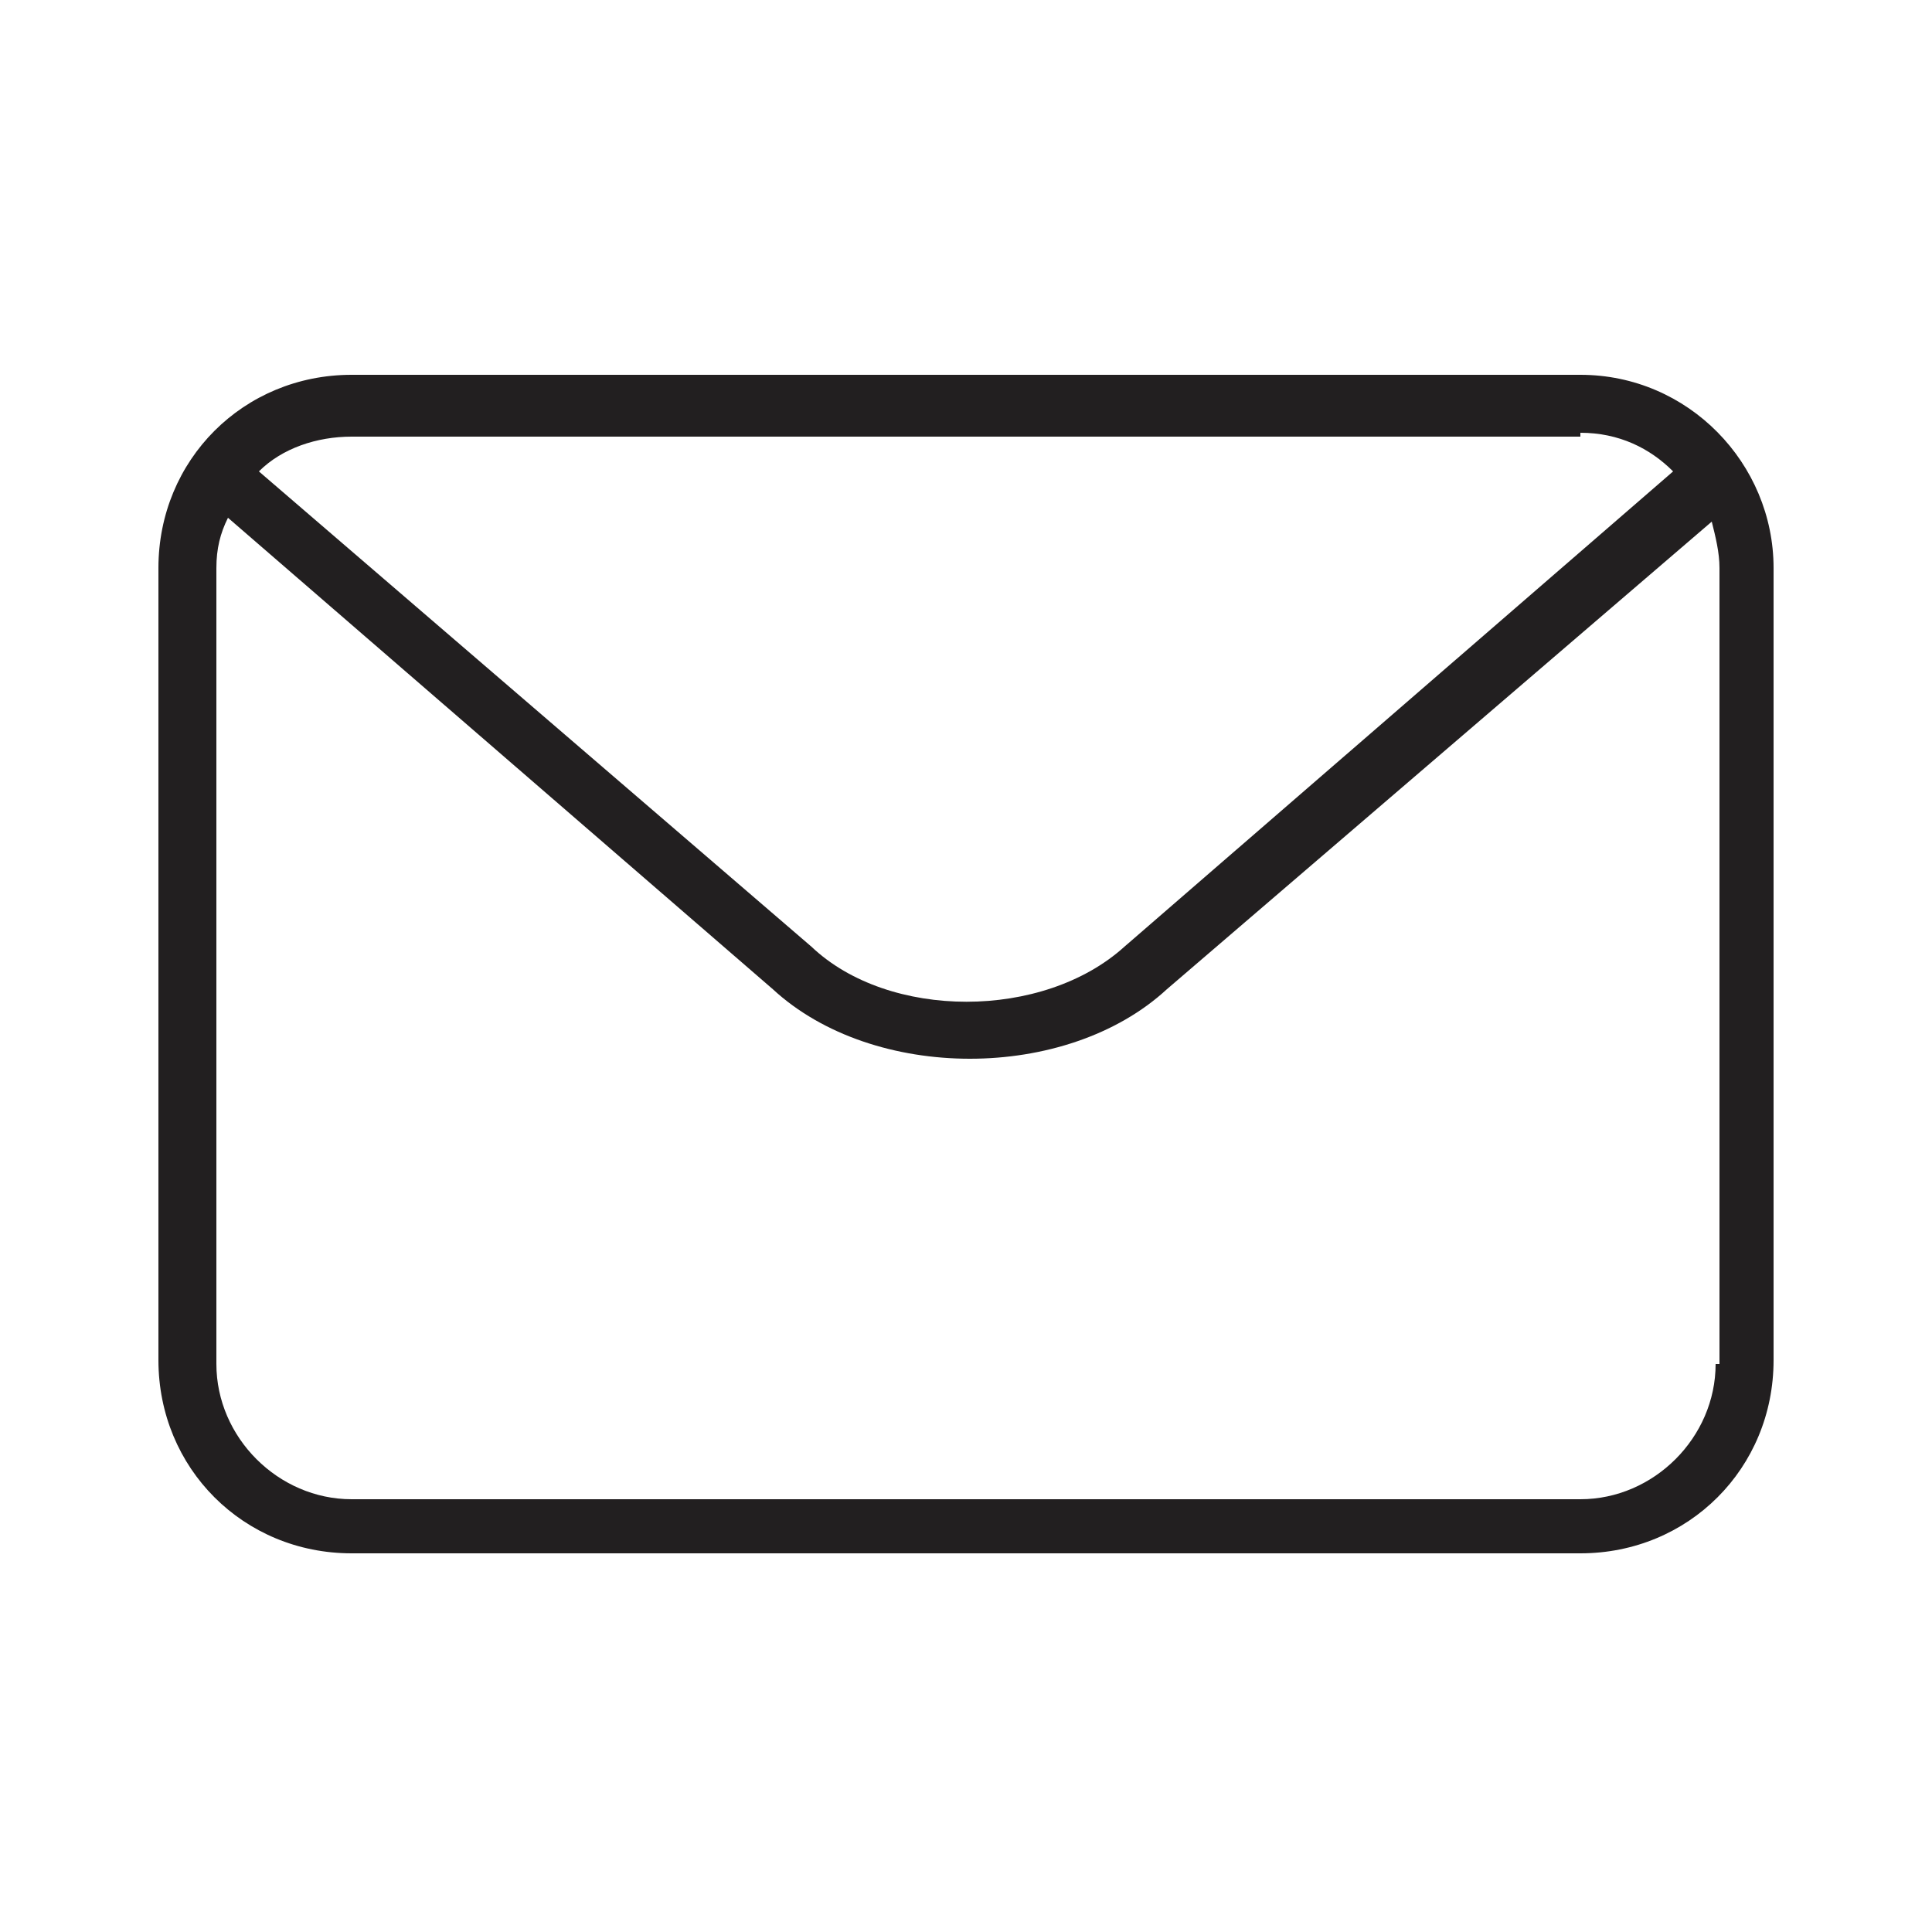 <?xml version="1.0" encoding="utf-8"?>
<!-- Generator: Adobe Illustrator 26.0.3, SVG Export Plug-In . SVG Version: 6.00 Build 0)  -->
<svg version="1.1" xmlns="http://www.w3.org/2000/svg" xmlns:xlink="http://www.w3.org/1999/xlink" x="0px" y="0px"
	 viewBox="0 0 50 50" style="enable-background:new 0 0 50 50;" xml:space="preserve">
<style type="text/css">
	.st0{display:none;}
	.st1{display:inline;}
	.st2{fill:none;stroke:#221F20;stroke-width:1.5;stroke-miterlimit:10;}
	.st3{display:inline;fill:none;stroke:#221F20;stroke-width:1.5;stroke-linecap:round;stroke-miterlimit:10;}
	.st4{display:inline;fill:none;stroke:#221F20;stroke-width:1.5;stroke-miterlimit:10;}
	.st5{display:inline;fill:#221F20;}
	.st6{display:inline;fill:none;stroke:#221F20;stroke-width:1.5;stroke-linejoin:round;stroke-miterlimit:10;}
	.st7{fill:none;stroke:#221F20;stroke-width:1.5;stroke-linejoin:round;}
	.st8{fill:#221F20;}
	.st9{fill:none;stroke:#221F20;stroke-width:1.5;stroke-linecap:round;stroke-miterlimit:10;}
	.st10{fill:none;stroke:#000000;stroke-width:1.5;stroke-linecap:round;stroke-miterlimit:10;}
	.st11{fill:#D63832;stroke:#000000;stroke-width:1.5;stroke-miterlimit:10;}
	.st12{fill:none;stroke:#000000;stroke-width:1.5;stroke-miterlimit:10;}
	.st13{display:inline;fill:none;stroke:#000000;stroke-width:1.5;stroke-miterlimit:10;}
</style>
<g id="Livello_1" class="st0">
	<g class="st1">
		<path class="st2" d="M19.8,21.1l-1.3,5.5c-0.1,0.5,0.2,1,0.7,1.2l3.4,0.8c0.5,0.1,1-0.2,1.2-0.7l1.3-5.5L19.8,21.1z"/>
		<path class="st2" d="M28.9,2.6l-3.4-0.8c-0.5-0.1-1,0.2-1.2,0.7L23,8.1l5.3,1.3l1.4-5.7C29.8,3.2,29.4,2.7,28.9,2.6z"/>
	</g>
	<line class="st3" x1="12.9" y1="32.9" x2="26.6" y2="36.5"/>
	<path class="st4" d="M40.4,42.5h-5.6l-0.5-1.9l3.9-15.1c2.6-10.9-6.4-12.9-6.4-12.9L28.8,12l0.3-1.4c0.1-0.5-0.2-1.1-0.7-1.2
		L22.4,8c-0.5-0.1-1.1,0.2-1.2,0.7l-2.7,11c-0.1,0.5,0.2,1.1,0.7,1.2l6.1,1.5c0.5,0.1,1.1-0.2,1.2-0.7l0.4-1.5
		c5.6,1,6.2,4.7,6.2,4.7s-1,4.3-1.6,6.4c-0.5,2.1-1.2,2.8-1.2,2.8c-3.7,2-5.4,6.4-5.9,8.5H9c-0.5,0-1,0.4-1,1v4.4h33.4v-4.4
		C41.4,43,41,42.5,40.4,42.5z"/>
	<circle class="st4" cx="29.7" cy="16.2" r="3.8"/>
</g>
<g id="Livello_1_copia" class="st0">
	<path class="st5" d="M40.4,41.8h-5l-0.3-1.1l3.9-14.9c0.9-3.8,0.6-7-1-9.5c-2.1-3.5-5.8-4.3-6-4.4l-2.3-0.4l0.2-0.6
		c0.1-0.5,0-0.9-0.2-1.3c-0.1-0.2-0.3-0.4-0.5-0.6l1.2-5C30.6,3,30,2.1,29.1,1.8L25.7,1c-0.4-0.1-0.9,0-1.3,0.2
		c-0.4,0.2-0.7,0.6-0.8,1.1l-1.2,4.9c-0.4-0.1-0.8,0-1.2,0.2c-0.4,0.2-0.7,0.6-0.8,1.1l-2.7,11c-0.1,0.5,0,0.9,0.2,1.3
		c0.2,0.4,0.6,0.6,1,0.8l-1.2,4.8c-0.2,0.9,0.3,1.8,1.3,2.1l3.4,0.8c0.1,0,0.3,0,0.4,0c0.3,0,0.6-0.1,0.9-0.3
		c0.4-0.2,0.7-0.6,0.8-1.1l1.2-4.9c0.3,0,0.5-0.1,0.7-0.2c0.4-0.2,0.7-0.6,0.8-1.1l0.2-0.8c3.9,0.9,4.7,3.3,4.9,3.8
		c-0.2,0.8-1.1,4.3-1.6,6.2c-0.4,1.5-0.8,2.2-0.9,2.4c-1.1,0.6-2.1,1.5-2.9,2.4c0,0-0.1,0-0.1-0.1l-13.7-3.6
		c-0.4-0.1-0.8,0.1-0.9,0.5c-0.1,0.4,0.1,0.8,0.5,0.9L26,37.1c-1.1,1.6-1.8,3.3-2.2,4.7H9c-1,0-1.7,0.8-1.7,1.7v5.2h34.9v-5.2
		C42.2,42.5,41.4,41.8,40.4,41.8z M26.6,16.2c0-1.7,1.4-3.1,3.1-3.1c1.7,0,3.1,1.4,3.1,3.1s-1.4,3.1-3.1,3.1
		C28,19.3,26.6,17.9,26.6,16.2z M25.1,2.6c0-0.1,0.2-0.2,0.2-0.2l3.4,0.8c0.1,0,0.2,0.1,0.2,0.2l-1.2,4.9l-0.3-0.1l-3.6-0.9
		L25.1,2.6z M19.2,19.9l2.7-11c0-0.1,0.1-0.1,0.1-0.1c0,0,0.1-0.1,0.2,0l6.1,1.5c0.1,0,0.1,0.1,0.1,0.1c0,0,0,0.1,0,0.2L28.1,12
		c-1.7,0.6-3,2.3-3,4.3c0,1.2,0.5,2.2,1.2,3.1l-0.5,2.2c0,0.1-0.1,0.1-0.1,0.1c0,0-0.1,0.1-0.2,0l-6.1-1.5c-0.1,0-0.1-0.1-0.1-0.1
		C19.2,20,19.2,20,19.2,19.9z M23.1,27.7c0,0.1-0.2,0.2-0.2,0.2L19.4,27c-0.1,0-0.2-0.1-0.2-0.2l1.2-4.8l0.1,0l3.7,0.9L23.1,27.7z
		 M40.7,47.1H8.7v-3.7c0-0.1,0.1-0.2,0.2-0.2h16l0.2-0.6c0.6-2.2,2.2-6.2,5.6-8.1l0.2-0.1c0.1-0.1,0.8-0.9,1.4-3.1
		c0.5-2.1,1.6-6.4,1.6-6.4l0-0.1l0-0.1c0-0.1-0.4-2.4-3.2-4.1c2-0.5,3.6-2.3,3.6-4.5c0-0.7-0.2-1.4-0.5-2c1,0.6,2.2,1.5,3.1,2.9
		c1.3,2.2,1.6,5,0.8,8.3l-4,15.2l0.7,2.6h6.2c0.1,0,0.2,0.1,0.2,0.2V47.1z"/>
</g>
<g id="Livello_3" class="st0">
	<polygon class="st6" points="1.4,18.3 24.7,7.2 48.6,18.3 24.7,29.9 	"/>
	<g class="st1">
		<g>
			<line class="st7" x1="46.3" y1="19.4" x2="46.3" y2="34"/>
			<g>
				<path class="st8" d="M45,34c0,0.7,0.6,1.3,1.3,1.3s1.3-0.6,1.3-1.3c0-0.7-0.6-1.3-1.3-1.3S45,33.3,45,34z"/>
			</g>
		</g>
	</g>
	<path class="st6" d="M11.7,23.1V35c0,4.3,5.9,7.8,13.1,7.8s13.1-3.5,13.1-7.8V23.5"/>
</g>
<g id="Livello_3_copia" class="st0">
	<path class="st5" d="M48.9,17.6L25,6.5c-0.2-0.1-0.4-0.1-0.6,0L1.1,17.6c-0.3,0.1-0.4,0.4-0.4,0.7c0,0.3,0.2,0.5,0.4,0.7l9.9,4.9
		v11c0,4.8,6.1,8.6,13.9,8.6s13.9-3.8,13.9-8.6v-11l6.8-3.3V33c-0.3,0.2-0.5,0.6-0.5,1c0,0.7,0.6,1.3,1.3,1.3c0.7,0,1.3-0.6,1.3-1.3
		c0-0.4-0.2-0.8-0.5-1V19.9l1.9-0.9c0.3-0.1,0.4-0.4,0.4-0.7C49.4,18,49.2,17.7,48.9,17.6z M24.7,8l22.2,10.3L24.7,29.1L3.1,18.3
		L24.7,8z M37.2,35c0,3.9-5.5,7.1-12.4,7.1C18,42,12.5,38.9,12.5,35V24.7l11.9,5.9c0.1,0.1,0.2,0.1,0.3,0.1c0.1,0,0.2,0,0.3-0.1
		l12.2-5.9V35z"/>
</g>
<g id="Livello_5" class="st0">
	<g class="st1">
		<path class="st2" d="M6.9,17.7c-2.8,0-5.1,2.3-5.1,5.1s2.3,5.1,5.1,5.1"/>
		<path class="st2" d="M35.3,16.7c2.8,0,5.1,2.7,5.1,6.1s-2.3,6.1-5.1,6.1"/>
		<path class="st2" d="M6.9,17.7c9.2,0,18.6-3.6,24.5-9.4l0.2-0.2c0.3-0.3,0.8-0.3,1.1,0c2.1,2.2,3.5,8,3.5,14.7
			c0,6.7-1.5,12.5-3.5,14.7c-0.3,0.3-0.8,0.3-1.1,0l-0.2-0.2c-5.9-5.8-15.3-9.4-24.5-9.4"/>
		<line class="st2" x1="18.1" y1="16.2" x2="18.1" y2="29.5"/>
		<line class="st9" x1="44.3" y1="22.8" x2="48.2" y2="22.8"/>
		<line class="st9" x1="43.1" y1="17.1" x2="46.6" y2="15.3"/>
		<line class="st9" x1="42.9" y1="28.5" x2="46.4" y2="30.2"/>
		<path class="st9" d="M5.3,27.6l1.4,12.5c0,0,0.1,1.1,0.9,1.3c0.8,0.2,2.7,0.8,2.7,0.8s1.2,0.3,1.1-1.3c0-1.1,0-12.7,0-12.7"/>
		<path class="st9" d="M11.5,36.8l3.8-2c0,0,0.6-0.3,0.6-1.7c0-1.4,0-4,0-4"/>
	</g>
</g>
<g id="Livello_5_copia" class="st0">
	<g class="st1">
		<path class="st8" d="M36.5,16.1c-0.6-3.8-1.7-6.9-3.2-8.5c-0.3-0.3-0.7-0.5-1.1-0.5c-0.5,0-0.8,0.2-1.1,0.4l-0.2,0.2
			c-5.8,5.7-14.9,9.2-24,9.2c-3.2,0-5.9,2.6-5.9,5.9c0,2.4,1.5,4.5,3.6,5.4l1.3,12c0,0.2,0.2,1.6,1.5,1.9c0.8,0.2,2.7,0.8,2.7,0.8
			c0,0,0.2,0.1,0.5,0.1c0.3,0,0.6-0.1,0.9-0.3c0.5-0.4,0.7-1,0.7-1.8c0-0.3,0-1.8,0-3.6l3.5-1.9c0.2-0.1,0.9-0.7,0.9-2.3
			c0-0.8,0-2.1,0-3c5.5,1.5,10.6,4.2,14.2,7.8l0.2,0.2c0.3,0.3,0.7,0.5,1.1,0.5c0,0,0,0,0,0c0.4,0,0.8-0.2,1.1-0.5
			c1.5-1.6,2.6-4.7,3.2-8.5c2.7-0.6,4.7-3.4,4.7-6.7C41.2,19.5,39.1,16.7,36.5,16.1z M2.5,22.8c0-2.4,2-4.4,4.4-4.4
			c3.5,0,7.1-0.5,10.5-1.5v11.7c-1.9-0.5-3.9-0.9-5.9-1.2c0,0,0,0,0,0c0,0,0,0,0,0c0,0,0,0,0,0c-1.5-0.2-3-0.3-4.5-0.3
			C4.5,27.1,2.5,25.2,2.5,22.8z M10.5,41.4c0,0-2-0.5-2.7-0.8c-0.2-0.1-0.4-0.5-0.4-0.6L6.1,28.6c0.2,0,0.5,0.1,0.7,0.1
			c1.3,0,2.5,0.1,3.8,0.2c0,2.5,0,11.1,0,12C10.7,41.2,10.6,41.4,10.5,41.4z M15.1,33c0,0.7-0.2,1-0.3,1.1l-2.7,1.4
			c0-2.5,0-5.2,0-6.5c1,0.1,2,0.3,3,0.6C15.1,30.5,15.2,32,15.1,33z M32.2,37l-0.2-0.2c-3.4-3.4-8-6-13-7.7V16.5
			c5-1.7,9.6-4.3,13-7.7l0.2-0.2c2,2.2,3.3,7.9,3.3,14.2C35.5,29.1,34.2,34.8,32.2,37z M36.7,27.8c0.2-1.6,0.3-3.3,0.3-5
			c0-1.7-0.1-3.4-0.3-5c1.7,0.7,2.9,2.7,2.9,5C39.7,25.1,38.4,27.1,36.7,27.8z"/>
		<path class="st8" d="M48.2,22h-3.9c-0.4,0-0.8,0.3-0.8,0.8s0.3,0.8,0.8,0.8h3.9c0.4,0,0.8-0.3,0.8-0.8S48.6,22,48.2,22z"/>
		<path class="st8" d="M43.1,17.8c0.1,0,0.2,0,0.3-0.1l3.5-1.7c0.4-0.2,0.5-0.6,0.3-1c-0.2-0.4-0.6-0.5-1-0.3l-3.5,1.7
			c-0.4,0.2-0.5,0.6-0.3,1C42.5,17.7,42.8,17.8,43.1,17.8z"/>
		<path class="st8" d="M46.8,29.5l-3.5-1.7c-0.4-0.2-0.8,0-1,0.3c-0.2,0.4,0,0.8,0.3,1l3.5,1.7c0.1,0.1,0.2,0.1,0.3,0.1
			c0.3,0,0.5-0.2,0.7-0.4C47.3,30.2,47.1,29.7,46.8,29.5z"/>
	</g>
</g>
<g id="Livello_7" class="st0">
	<g class="st1">
		<path class="st8" d="M37.3,3.5c2.5,0,4.5,2,4.5,4.5V42c0,2.5-2,4.5-4.5,4.5H12.7c-2.5,0-4.5-2-4.5-4.5V8c0-2.5,2-4.5,4.5-4.5H37.3
			 M37.3,2H12.7c-3.3,0-6,2.7-6,6V42c0,3.3,2.7,6,6,6h24.6c3.3,0,6-2.7,6-6V8C43.3,4.7,40.6,2,37.3,2L37.3,2z"/>
	</g>
	<path class="st5" d="M33,42.2c-1.3-0.6-2.5-0.8-3.7,0c-0.2-0.3-0.4-0.4-0.5-0.6c-0.3-0.7-1-1-1.7-1.1c-0.8-0.2-1-0.3-1.1-1
		c-0.1-0.8-0.4-1.4-1.1-1.8c-0.5-0.3-0.6-0.8-0.4-1.3c0-0.1,0.1-0.1,0.1-0.2c0.3-0.7,0.3-1.3,0-2c-0.4-0.8-0.3-0.9,0.4-1.4
		c0.6-0.4,0.9-0.9,1-1.7c0.1-0.8,0.2-0.9,1-1.1c0.8-0.1,1.4-0.4,1.9-1.1c0.3-0.6,0.9-0.6,1.4-0.3c0.6,0.4,1.2,0.3,1.9,0
		c0.9-0.4,1.1-0.3,1.6,0.5c0.4,0.5,0.8,0.8,1.4,0.9c1,0.1,1.2,0.2,1.3,1.2c0.1,0.7,0.3,1.3,1,1.7c0.4,0.2,0.5,0.6,0.4,1.1
		c-0.1,0.2-0.1,0.4-0.2,0.6c-0.2,0.5-0.2,1,0.1,1.6c0.4,0.9,0.4,1.2-0.4,1.6c-0.6,0.4-0.8,0.9-0.9,1.6c-0.1,0.9-0.2,0.9-1.1,1.1
		c-0.5,0.1-0.9,0.3-1.3,0.7C33.6,41.5,33.4,41.8,33,42.2z M35.1,35.2c0.2-2.2-1.9-4.1-3.9-4c-2.1,0-3.9,1.6-4,4c0,2.3,1.7,4,4.1,4
		C33.5,39.2,35.1,37.5,35.1,35.2z"/>
	<line class="st4" x1="12.4" y1="10.6" x2="24.9" y2="10.6"/>
	<line class="st4" x1="12.4" y1="16.1" x2="37.5" y2="16.1"/>
	<line class="st4" x1="12.4" y1="21.6" x2="37.5" y2="21.6"/>
	<line class="st4" x1="12.4" y1="27.1" x2="24.9" y2="27.1"/>
</g>
<g id="Livello_7_copia" class="st0">
	<g class="st1">
		<path class="st8" d="M37.3,2H12.7c-3.3,0-6,2.7-6,6V42c0,3.3,2.7,6,6,6h24.6c3.3,0,6-2.7,6-6V8C43.3,4.7,40.6,2,37.3,2z M41.8,42
			c0,2.5-2,4.5-4.5,4.5H12.7c-2.5,0-4.5-2-4.5-4.5V8c0-2.5,2-4.5,4.5-4.5h24.6c2.5,0,4.5,2,4.5,4.5V42z"/>
		<path class="st8" d="M37.6,34.5c0.1-0.2,0.1-0.4,0.2-0.6c0.2-0.5,0.1-0.9-0.4-1.1c-0.7-0.4-0.9-0.9-1-1.7c-0.1-1-0.3-1.1-1.3-1.2
			c-0.6-0.1-1.1-0.4-1.4-0.9c-0.6-0.8-0.7-0.8-1.6-0.5c-0.6,0.3-1.2,0.3-1.9,0c-0.5-0.3-1.1-0.3-1.4,0.3c-0.4,0.7-1.1,1-1.9,1.1
			c-0.7,0.1-0.9,0.3-1,1.1c-0.1,0.8-0.4,1.3-1,1.7c-0.7,0.5-0.8,0.7-0.4,1.4c0.3,0.7,0.3,1.3,0,2c0,0.1-0.1,0.1-0.1,0.2
			c-0.2,0.5-0.1,1,0.4,1.3c0.7,0.4,1,1,1.1,1.8c0.1,0.8,0.3,0.9,1.1,1c0.7,0.1,1.4,0.4,1.7,1.1c0.1,0.2,0.3,0.4,0.5,0.6
			c1.2-0.8,2.5-0.6,3.7,0c0.3-0.4,0.6-0.7,0.9-1c0.3-0.4,0.8-0.6,1.3-0.7c1-0.2,1-0.2,1.1-1.1c0.1-0.7,0.3-1.2,0.9-1.6
			c0.8-0.5,0.8-0.8,0.4-1.6C37.5,35.6,37.4,35.1,37.6,34.5z M31.2,39.2c-2.4,0-4.1-1.7-4.1-4c0-2.4,1.9-3.9,4-4c2,0,4.1,1.8,3.9,4
			C35.1,37.5,33.5,39.2,31.2,39.2z"/>
		<rect x="12.4" y="9.8" class="st8" width="12.5" height="1.5"/>
		<rect x="12.4" y="15.3" class="st8" width="25.1" height="1.5"/>
		<rect x="12.4" y="20.9" class="st8" width="25.1" height="1.5"/>
		<rect x="12.4" y="26.4" class="st8" width="12.5" height="1.5"/>
	</g>
</g>
<g id="Livello_9" class="st0">
	<g class="st1">
		<path class="st10" d="M7.7,40.1V5.7c0-1.1,0.9-2.1,2.1-2.1h26.5"/>
		<line class="st10" x1="14.6" y1="40.1" x2="14.6" y2="16.8"/>
		<path class="st10" d="M12,46.4h28.2c1.1,0,2.1-0.9,2.1-2.1V12.6c0-1.1-0.9-2.1-2.1-2.1h-25c-1.2,0-5.7-1-5.7-6.9"/>
		<path class="st10" d="M40.3,10.5c-1.2,0-4-2.1-4-6.9"/>
		<path class="st10" d="M12,46.4c-1.2,0-4.3-1.7-4.3-6.4"/>
	</g>
</g>
<g id="Livello_9_copia" class="st0">
	<g class="st1">
		<path d="M14.6,16.1c-0.4,0-0.8,0.3-0.8,0.8v23.3c0,0.4,0.3,0.8,0.8,0.8s0.8-0.3,0.8-0.8V16.8C15.3,16.4,15,16.1,14.6,16.1z"/>
		<path d="M40.3,9.8C40.3,9.8,40.3,9.8,40.3,9.8c-0.7,0-3.3-1.6-3.3-6.1c0,0,0,0,0,0c0,0,0,0,0,0c0-0.4-0.3-0.8-0.8-0.8H9.7
			c-1.6,0-2.8,1.3-2.8,2.8v34.4c0,0.1,0,0.1,0,0.2c0.1,2.8,1.2,4.5,2.2,5.5c0.9,0.8,1.9,1.3,2.8,1.4c0,0,0.1,0,0.1,0h28.2
			c1.6,0,2.8-1.3,2.8-2.8V12.6C43.1,11,41.8,9.8,40.3,9.8z M37.5,9.8l-22.3,0c-0.4,0-2-0.2-3.2-1.4c-1-1-1.5-2.3-1.7-4h25.1
			C35.6,6.9,36.5,8.7,37.5,9.8z M41.6,44.3c0,0.7-0.6,1.3-1.3,1.3H12.1c0,0,0,0-0.1,0c-0.3,0-1.1-0.2-1.8-1
			c-0.8-0.8-1.7-2.2-1.7-4.7c0,0,0-0.1,0-0.1V5.7c0-0.4,0.2-0.7,0.4-1C9.1,6.7,9.8,8.2,11,9.4c1.6,1.5,3.5,1.9,4.3,1.9h25
			c0.7,0,1.3,0.6,1.3,1.3V44.3z"/>
	</g>
</g>
<g id="Livello_11" class="st0">
	<g class="st1">
		<path d="M31.1,13.4c0.8,0,1.5,0.7,1.5,1.5v20.3c0,0.8-0.7,1.5-1.5,1.5H18.9c-0.8,0-1.5-0.7-1.5-1.5V14.9c0-0.8,0.7-1.5,1.5-1.5
			H31.1 M31.1,11.9H18.9c-1.6,0-3,1.4-3,3v20.3c0,1.7,1.3,3,3,3h12.2c1.6,0,3-1.3,3-3V14.9C34.1,13.2,32.7,11.9,31.1,11.9L31.1,11.9
			z"/>
	</g>
	<g class="st1">
		<line class="st11" x1="49" y1="45.3" x2="36.6" y2="36"/>
		<path class="st12" d="M37.6,44l-0.8-6.8c-0.1-0.7,0.3-1.3,0.9-1.5l6-1.8"/>
	</g>
	<g class="st1">
		<line class="st11" x1="1" y1="4.7" x2="13.4" y2="14"/>
		<path class="st12" d="M12.4,6l0.8,6.8c0.1,0.7-0.3,1.3-0.9,1.5l-6,1.8"/>
	</g>
	<g class="st1">
		<line class="st11" x1="49" y1="4.7" x2="36.6" y2="14"/>
		<path class="st12" d="M37.6,6l-0.8,6.8c-0.1,0.7,0.3,1.3,0.9,1.5l6,1.8"/>
	</g>
	<g class="st1">
		<line class="st11" x1="1" y1="45.3" x2="13.4" y2="36"/>
		<path class="st12" d="M12.4,44l0.8-6.8c0.1-0.7-0.3-1.3-0.9-1.5l-6-1.8"/>
	</g>
	<line class="st13" x1="20.6" y1="18.2" x2="29.3" y2="18.2"/>
	<line class="st13" x1="20.6" y1="22.4" x2="27.3" y2="22.4"/>
	<line class="st13" x1="20.6" y1="26.6" x2="28.8" y2="26.6"/>
	<line class="st13" x1="20.6" y1="30.8" x2="26.6" y2="30.8"/>
</g>
<g id="Livello_11_copia" class="st0">
	<g class="st1">
		<path d="M31.1,11.9H18.9c-1.7,0-3,1.3-3,3v20.3c0,1.7,1.3,3,3,3h12.2c1.6,0,3-1.3,3-3V14.9C34.1,13.2,32.7,11.9,31.1,11.9z
			 M32.6,35.2c0,0.8-0.7,1.5-1.5,1.5H18.9c-0.8,0-1.5-0.7-1.5-1.5V14.9c0-0.8,0.7-1.5,1.5-1.5h12.2c0.8,0,1.5,0.7,1.5,1.5V35.2z"/>
		<path d="M44,34.6l-0.4-1.4l-6,1.7c-1,0.2-1.7,1.3-1.5,2.3l0.8,6.8l1.5-0.2l-0.7-6.2l10.9,8.2l0.9-1.2l-11.2-8.4L44,34.6z"/>
		<path d="M13.1,5.9l-1.5,0.2l0.7,6.2L1.4,4.1L0.5,5.3l11.2,8.4L6,15.4l0.4,1.4l6-1.7c1-0.2,1.7-1.3,1.5-2.3L13.1,5.9z"/>
		<path d="M37.5,15l6,1.8l0.4-1.4l-5.7-1.7l11.2-8.4l-0.9-1.2l-10.9,8.2l0.7-6.2l-1.5-0.2l-0.8,6.8C35.9,13.8,36.6,14.8,37.5,15z"/>
		<path d="M12.5,35l-6-1.8L6,34.6l5.7,1.7L0.5,44.7l0.9,1.2l10.9-8.2l-0.7,6.2l1.5,0.2l0.8-6.8C14.1,36.2,13.4,35.2,12.5,35z"/>
		<rect x="20.6" y="17.5" width="8.7" height="1.5"/>
		<rect x="20.6" y="21.7" width="6.7" height="1.5"/>
		<rect x="20.6" y="25.8" width="8.2" height="1.5"/>
		<rect x="20.6" y="30" width="6" height="1.5"/>
	</g>
</g>
<g id="Livello_13" class="st0">
	<g class="st1">
		<g>
			<path d="M43,14.8c1.9,0,3.5,1.6,3.5,3.5v20.1c0,1.9-1.6,3.5-3.5,3.5H7c-1.9,0-3.5-1.6-3.5-3.5V18.3c0-1.9,1.6-3.5,3.5-3.5H43
				 M43,13.3H7c-2.8,0-5,2.2-5,5v20.1c0,2.8,2.2,5,5,5H43c2.8,0,5-2.2,5-5V18.3C48,15.6,45.8,13.3,43,13.3L43,13.3z"/>
		</g>
		<g>
			<path d="M31.6,26.2v3.7c0,1.5-1.2,2.7-2.7,2.7h-7.8c-1.5,0-2.7-1.2-2.7-2.7v-3.7c1.9,0.1,5.1,0.3,6.5,0.3
				C26.3,26.5,29.6,26.3,31.6,26.2 M33.1,24.6c0,0-6.2,0.4-8.2,0.4c-2,0-8-0.4-8-0.4v5.3c0,2.3,1.9,4.2,4.2,4.2h7.8
				c2.3,0,4.2-1.9,4.2-4.2V24.6L33.1,24.6z"/>
		</g>
		<g>
			<path d="M28.9,8.1c1.5,0,2.7,0.9,2.7,2v3.2H18.4v-3.2c0-1.1,1.2-2,2.7-2H28.9 M28.9,6.6h-7.8c-2.3,0-4.2,1.6-4.2,3.5v4.7h16.2
				v-4.7C33.1,8.1,31.2,6.6,28.9,6.6L28.9,6.6z"/>
		</g>
		<path class="st12" d="M3.1,24c0,0,16.4,1.7,21.9,1.7c5.5,0,21.8-1.7,21.8-1.7"/>
	</g>
</g>
<g id="Livello_13_copia" class="st0">
	<path class="st1" d="M43,13.3h-9.9v-3.3c0-1.9-1.9-3.5-4.2-3.5h-7.8c-2.3,0-4.2,1.6-4.2,3.5v3.3H7c-2.8,0-5,2.2-5,5v20.1
		c0,2.8,2.2,5,5,5H43c2.8,0,5-2.2,5-5V18.3C48,15.6,45.8,13.3,43,13.3z M18.4,10.1c0-1.1,1.2-2,2.7-2h7.8c1.5,0,2.7,0.9,2.7,2v3.2
		H18.4V10.1z M7,14.8H43c1.9,0,3.5,1.6,3.5,3.5v5c-1.2,0.1-13.3,1.4-19.6,1.7c-0.8,0-1.5,0.1-2,0.1c-0.3,0-0.7,0-1.1,0
		c0,0-0.1,0-0.1,0C18,24.8,5.6,23.5,3.5,23.3v-5C3.5,16.4,5,14.8,7,14.8z M25,26.5c0.6,0,1.3,0,2.1-0.1c1.5-0.1,3.3-0.1,4.5-0.2v3.7
		c0,1.5-1.2,2.7-2.7,2.7h-7.8c-1.5,0-2.7-1.2-2.7-2.7v-3.7c1.3,0.1,3.2,0.2,4.8,0.2c0.1,0,0.1,0,0.2,0c0.1,0,0.2,0,0.3,0
		c0.2,0,0.4,0,0.6,0c0,0,0.1,0,0.1,0c0.1,0,0.3,0,0.4,0C24.8,26.5,24.8,26.5,25,26.5C24.9,26.5,24.9,26.5,25,26.5
		C24.9,26.5,24.9,26.5,25,26.5z M43,41.9H7c-1.9,0-3.5-1.6-3.5-3.5V24.8c1.7,0.2,7.9,0.8,13.4,1.2v3.9c0,2.3,1.9,4.2,4.2,4.2h7.8
		c2.3,0,4.2-1.9,4.2-4.2v-3.9c5.7-0.5,12-1.1,13.4-1.2v13.6C46.5,40.4,45,41.9,43,41.9z"/>
</g>
<g id="Livello_15" class="st0">
	<g class="st1">
		<path class="st2" d="M10.7,40.2H3.1c-0.5,0-1-0.5-1-1V10.7c0-0.6,0.5-1,1-1h7.7c0.6,0,1,0.4,1,1v28.5
			C11.7,39.7,11.3,40.2,10.7,40.2z"/>
		<path class="st2" d="M27.6,40.2h-5.2c-0.5,0-1-0.5-1-1V10.7c0-0.6,0.5-1,1-1h5.2c0.5,0,1,0.4,1,1v28.5
			C28.6,39.7,28.1,40.2,27.6,40.2z"/>
		<path class="st2" d="M47.3,38l-4.7,2.2c-0.5,0.2-1.1,0-1.3-0.5l-12-25.8c-0.2-0.5,0-1.1,0.5-1.3l4.7-2.2c0.5-0.2,1.1,0,1.3,0.5
			l12,25.8C48.1,37.2,47.8,37.8,47.3,38z"/>
		<path class="st2" d="M19.5,40.2h-5.9c-0.6,0-1-0.5-1-1V15.9c0-0.5,0.4-1,1-1h5.9c0.6,0,1,0.5,1,1v23.3
			C20.5,39.7,20,40.2,19.5,40.2z"/>
		<line class="st2" x1="2.1" y1="16.3" x2="11.7" y2="16.3"/>
		<line class="st2" x1="2.1" y1="23.6" x2="11.7" y2="23.6"/>
		<line class="st2" x1="21.3" y1="16.3" x2="28.8" y2="16.3"/>
		<line class="st2" x1="21.3" y1="23.6" x2="28.8" y2="23.6"/>
		<line class="st2" x1="12.6" y1="21" x2="20.5" y2="21"/>
		<line class="st2" x1="12.6" y1="27.9" x2="20.5" y2="27.9"/>
		<line class="st2" x1="32.6" y1="21.6" x2="39.2" y2="18.4"/>
		<line class="st2" x1="35.8" y1="28.2" x2="42.4" y2="25"/>
	</g>
</g>
<g id="Livello_15_copia" class="st0">
	<path class="st5" d="M48.5,36.4l-12-25.8c-0.4-0.9-1.4-1.3-2.3-0.8l-4.7,2.2c0,0,0,0-0.1,0v-1.3c0-1-0.8-1.8-1.8-1.8h-5.2
		c-1,0-1.8,0.8-1.8,1.8v3.9c-0.3-0.3-0.7-0.4-1.1-0.4h-5.9c-0.4,0-0.8,0.2-1.1,0.4v-3.9c0-1-0.8-1.8-1.8-1.8H3.1
		c-1,0-1.8,0.8-1.8,1.8v28.5c0,1,0.8,1.8,1.8,1.8h7.7c0.6,0,1.1-0.3,1.4-0.8c0.3,0.5,0.8,0.8,1.4,0.8h5.9c0.6,0,1.1-0.3,1.4-0.8
		c0.3,0.5,0.8,0.8,1.4,0.8h5.2c1,0,1.8-0.8,1.8-1.8V15.9l11.3,24.2c0.2,0.4,0.5,0.7,1,0.9c0.2,0.1,0.4,0.1,0.6,0.1
		c0.3,0,0.5-0.1,0.7-0.2l4.7-2.2C48.5,38.3,48.9,37.2,48.5,36.4z M22.3,10.4h5.2c0.1,0,0.2,0.1,0.2,0.2v4.9h-5.7v-4.9
		C22.1,10.5,22.2,10.4,22.3,10.4z M27.8,17v5.8h-5.7V17H27.8z M13.6,15.7h5.9c0.1,0,0.2,0.1,0.2,0.2v4.3h-6.4v-4.3
		C13.4,15.8,13.5,15.7,13.6,15.7z M19.7,21.8v5.4h-6.4v-5.4H19.7z M3.1,10.4h7.7c0.1,0,0.2,0.1,0.2,0.2v4.9H2.8v-4.9
		C2.8,10.5,2.9,10.4,3.1,10.4z M11,17v5.8H2.8V17H11z M10.7,39.4H3.1c-0.1,0-0.2-0.1-0.2-0.2V24.3H11v14.8
		C11,39.3,10.9,39.4,10.7,39.4z M19.5,39.4h-5.9c-0.1,0-0.2-0.1-0.2-0.2V28.7h6.4v10.5C19.7,39.3,19.6,39.4,19.5,39.4z M27.6,39.4
		h-5.2c-0.1,0-0.2-0.1-0.2-0.2V24.3h5.7v14.8C27.8,39.3,27.7,39.4,27.6,39.4z M41.4,24.6l-5.2,2.5l-2.5-5.3l5.2-2.5L41.4,24.6z
		 M30,13.3l4.7-2.2c0,0,0.1,0,0.1,0c0.1,0,0.2,0.1,0.2,0.1l3.2,6.8l-5.2,2.5l-3.2-6.9C29.8,13.5,29.9,13.3,30,13.3z M47,37.3
		l-4.7,2.2c-0.1,0-0.2,0-0.2,0c0,0-0.1,0-0.1-0.1l-5.1-10.9L42,26l5.1,11C47.2,37.1,47.1,37.3,47,37.3z"/>
</g>
<g id="Livello_17" class="st0">
	<g class="st1">
		<path d="M40.9,11.2c1.9,0,3.5,1.6,3.5,3.5v20.5c0,1.9-1.6,3.5-3.5,3.5H9.1c-1.9,0-3.5-1.6-3.5-3.5V14.7c0-1.9,1.6-3.5,3.5-3.5
			H40.9 M40.9,9.7H9.1c-2.8,0-5,2.2-5,5v20.5c0,2.8,2.2,5,5,5h31.8c2.8,0,5-2.2,5-5V14.7C45.9,12,43.7,9.7,40.9,9.7L40.9,9.7z"/>
	</g>
	<path class="st13" d="M44.6,12.2L29.6,25c-2.4,2.2-6.9,2.1-9.2,0L5.5,12.2"/>
</g>
<g id="Livello_17_copia">
	<path class="st8" d="M40.9,9.7H9.1c-2.8,0-5,2.2-5,5v20.5c0,2.8,2.2,5,5,5h31.8c2.8,0,5-2.2,5-5V14.7C45.9,12,43.7,9.7,40.9,9.7z
		 M40.9,11.2c1,0,1.8,0.4,2.4,1L29.1,24.5c-2.1,1.9-6.1,1.9-8.1,0L6.7,12.2c0.6-0.6,1.5-0.9,2.4-0.9H40.9z M44.4,35.3
		c0,1.9-1.6,3.5-3.5,3.5H9.1c-1.9,0-3.5-1.6-3.5-3.5V14.7c0-0.5,0.1-0.9,0.3-1.3l14.1,12.2c1.3,1.2,3.2,1.8,5.1,1.8
		c1.9,0,3.8-0.6,5.1-1.8l14.1-12.1c0.1,0.4,0.2,0.8,0.2,1.2V35.3z"/>
</g>
</svg>
